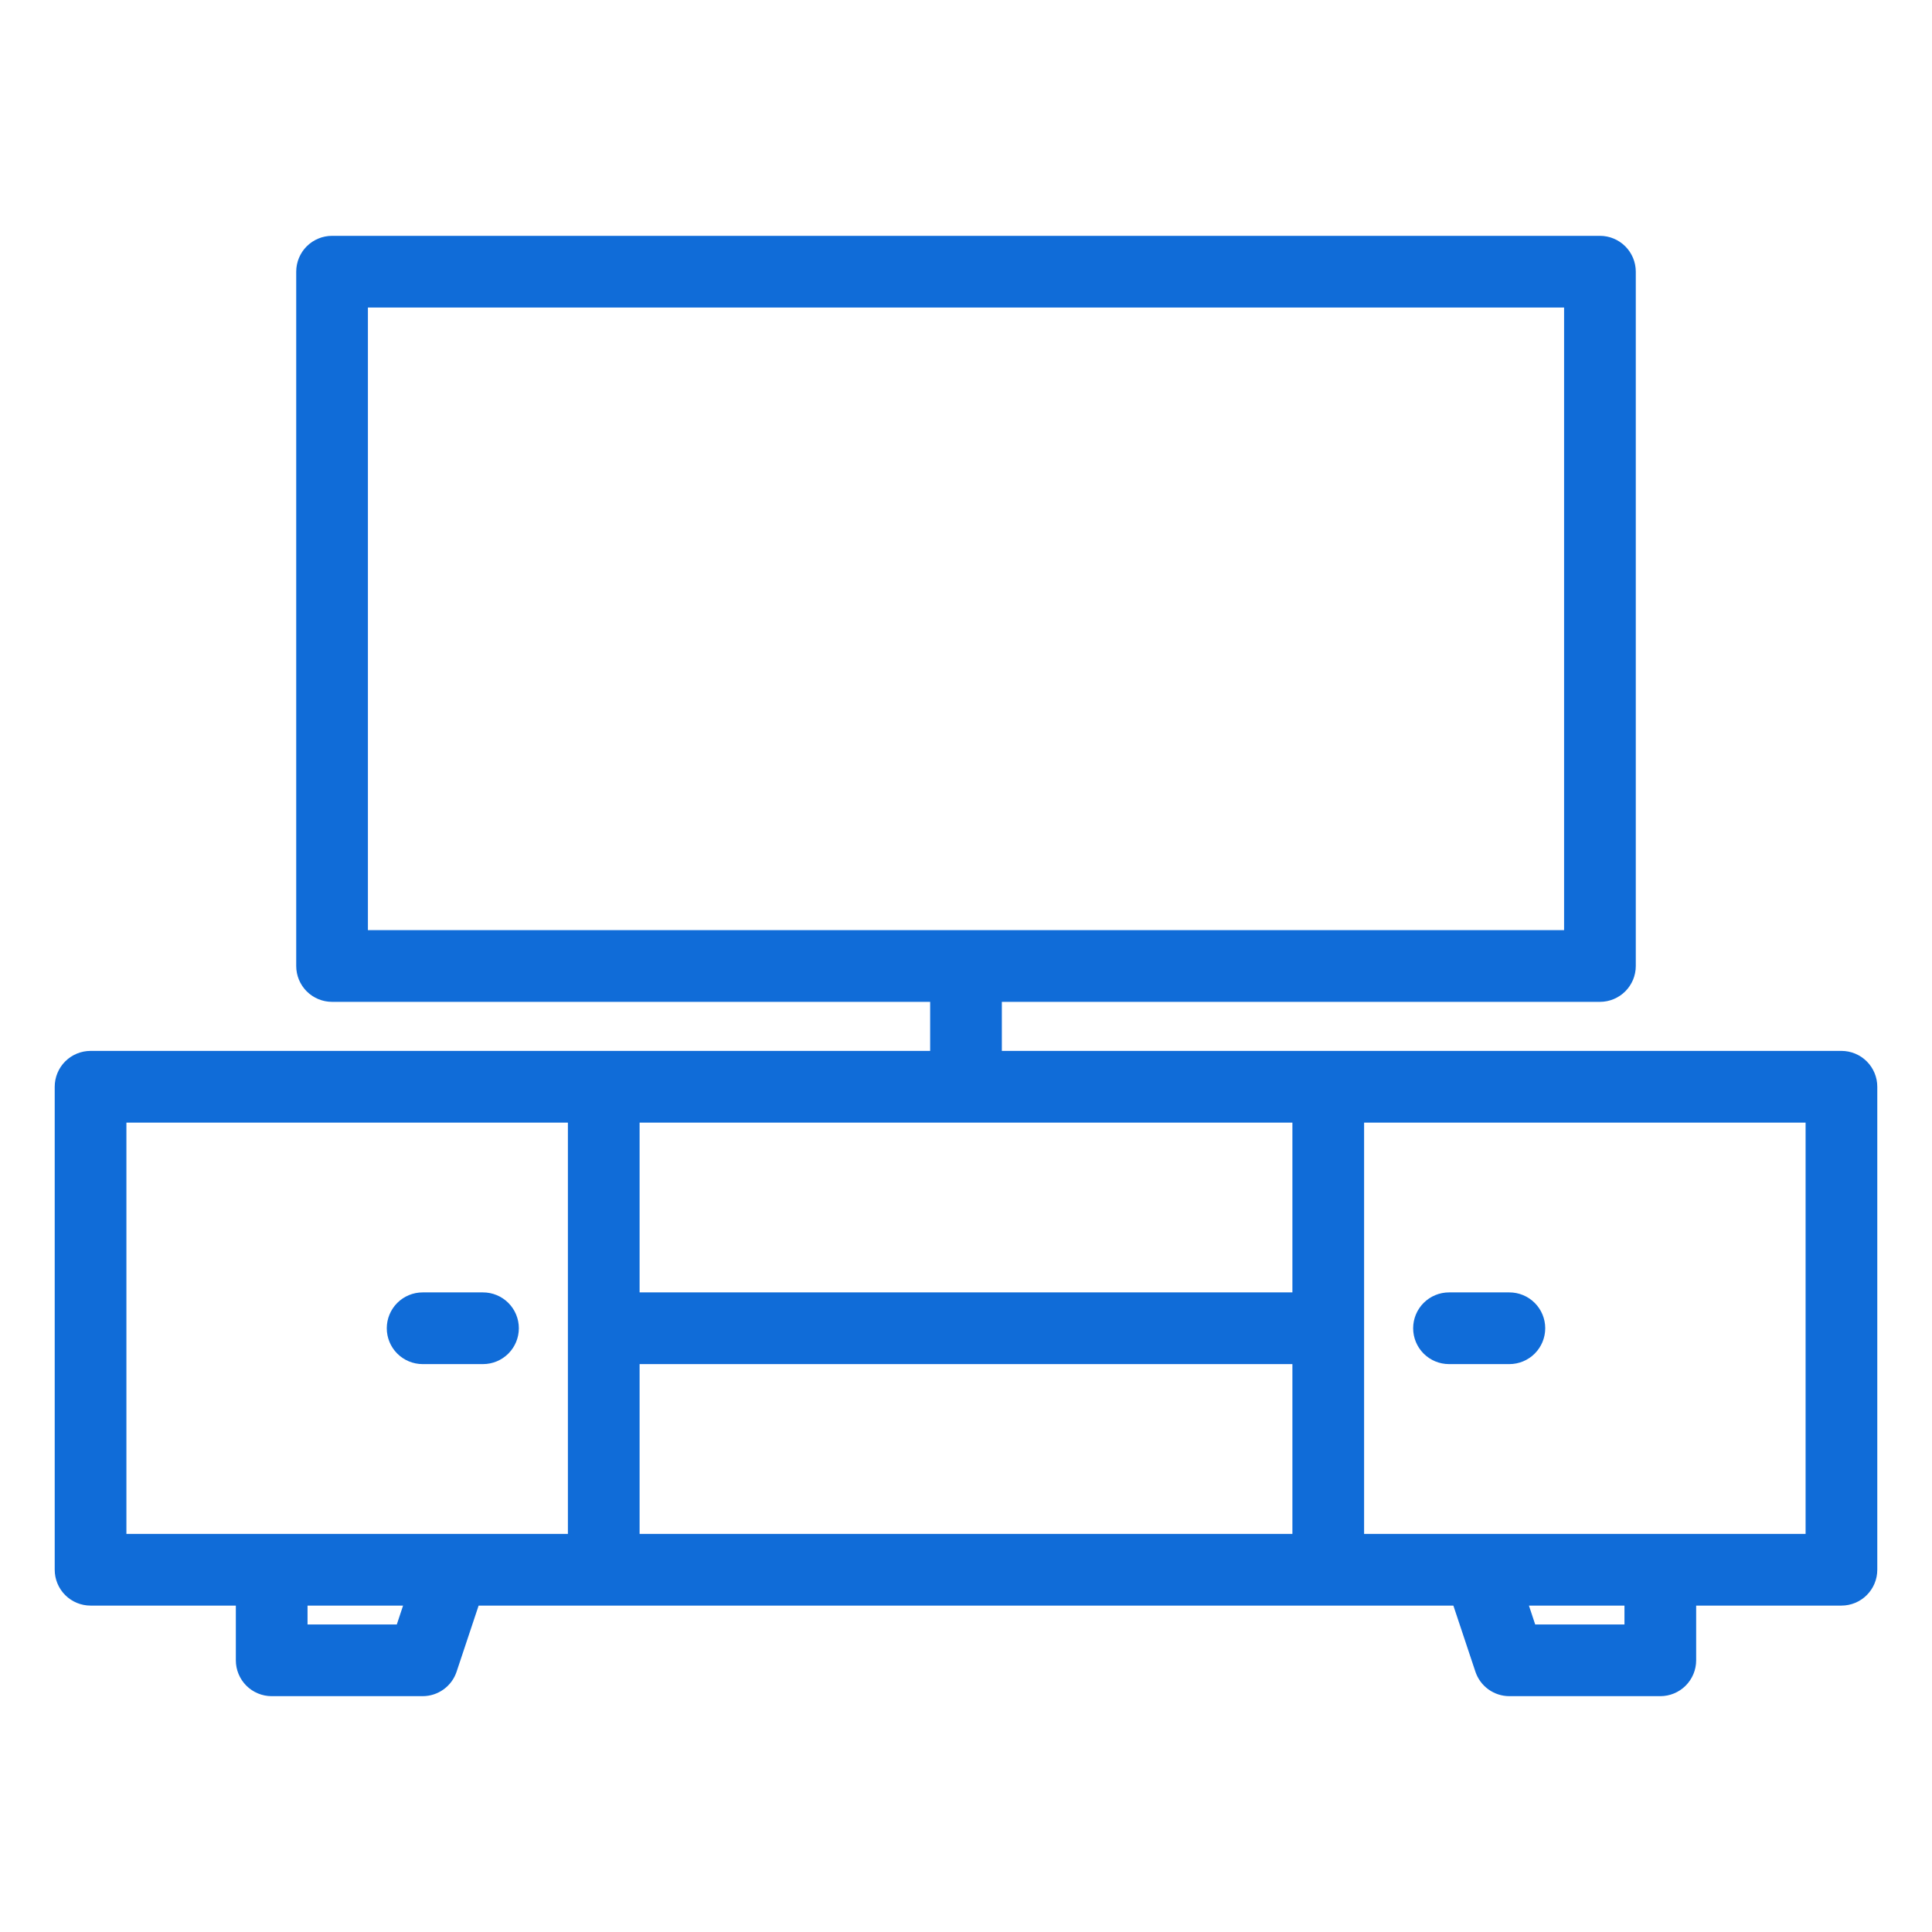 <svg xmlns="http://www.w3.org/2000/svg" width="512" height="512" viewBox="0 0 512 512" fill="none"><path d="M488 280H264V264H424C426.122 264 428.157 263.157 429.657 261.657C431.157 260.157 432 258.122 432 256V72C432 69.878 431.157 67.843 429.657 66.343C428.157 64.843 426.122 64 424 64H88C85.878 64 83.843 64.843 82.343 66.343C80.843 67.843 80 69.878 80 72V256C80 258.122 80.843 260.157 82.343 261.657C83.843 263.157 85.878 264 88 264H248V280H24C21.878 280 19.843 280.843 18.343 282.343C16.843 283.843 16 285.878 16 288V416C16 418.122 16.843 420.157 18.343 421.657C19.843 423.157 21.878 424 24 424H64V440C64 442.122 64.843 444.157 66.343 445.657C67.843 447.157 69.878 448 72 448H112C115.44 448 118.504 445.8 119.584 442.528L125.76 424H386.24L392.416 442.528C392.945 444.121 393.963 445.507 395.324 446.489C396.685 447.471 398.321 448 400 448H440C442.122 448 444.157 447.157 445.657 445.657C447.157 444.157 448 442.122 448 440V424H488C490.122 424 492.157 423.157 493.657 421.657C495.157 420.157 496 418.122 496 416V288C496 285.878 495.157 283.843 493.657 282.343C492.157 280.843 490.122 280 488 280ZM96 80H416V248H96V80ZM344 296V344H168V296H344ZM32 296H152V408H32V296ZM106.24 432H80V424H108.896L106.24 432ZM168 408V360H344V408H168ZM432 432H405.76L403.104 424H432V432ZM480 408H360V296H480V408ZM104 352C104 349.878 104.843 347.843 106.343 346.343C107.843 344.843 109.878 344 112 344H128C130.122 344 132.157 344.843 133.657 346.343C135.157 347.843 136 349.878 136 352C136 354.122 135.157 356.157 133.657 357.657C132.157 359.157 130.122 360 128 360H112C109.878 360 107.843 359.157 106.343 357.657C104.843 356.157 104 354.122 104 352ZM376 352C376 349.878 376.843 347.843 378.343 346.343C379.843 344.843 381.878 344 384 344H400C402.122 344 404.157 344.843 405.657 346.343C407.157 347.843 408 349.878 408 352C408 354.122 407.157 356.157 405.657 357.657C404.157 359.157 402.122 360 400 360H384C381.878 360 379.843 359.157 378.343 357.657C376.843 356.157 376 354.122 376 352Z" fill="#106CD8" stroke="#106CD8" stroke-width="3"></path></svg>